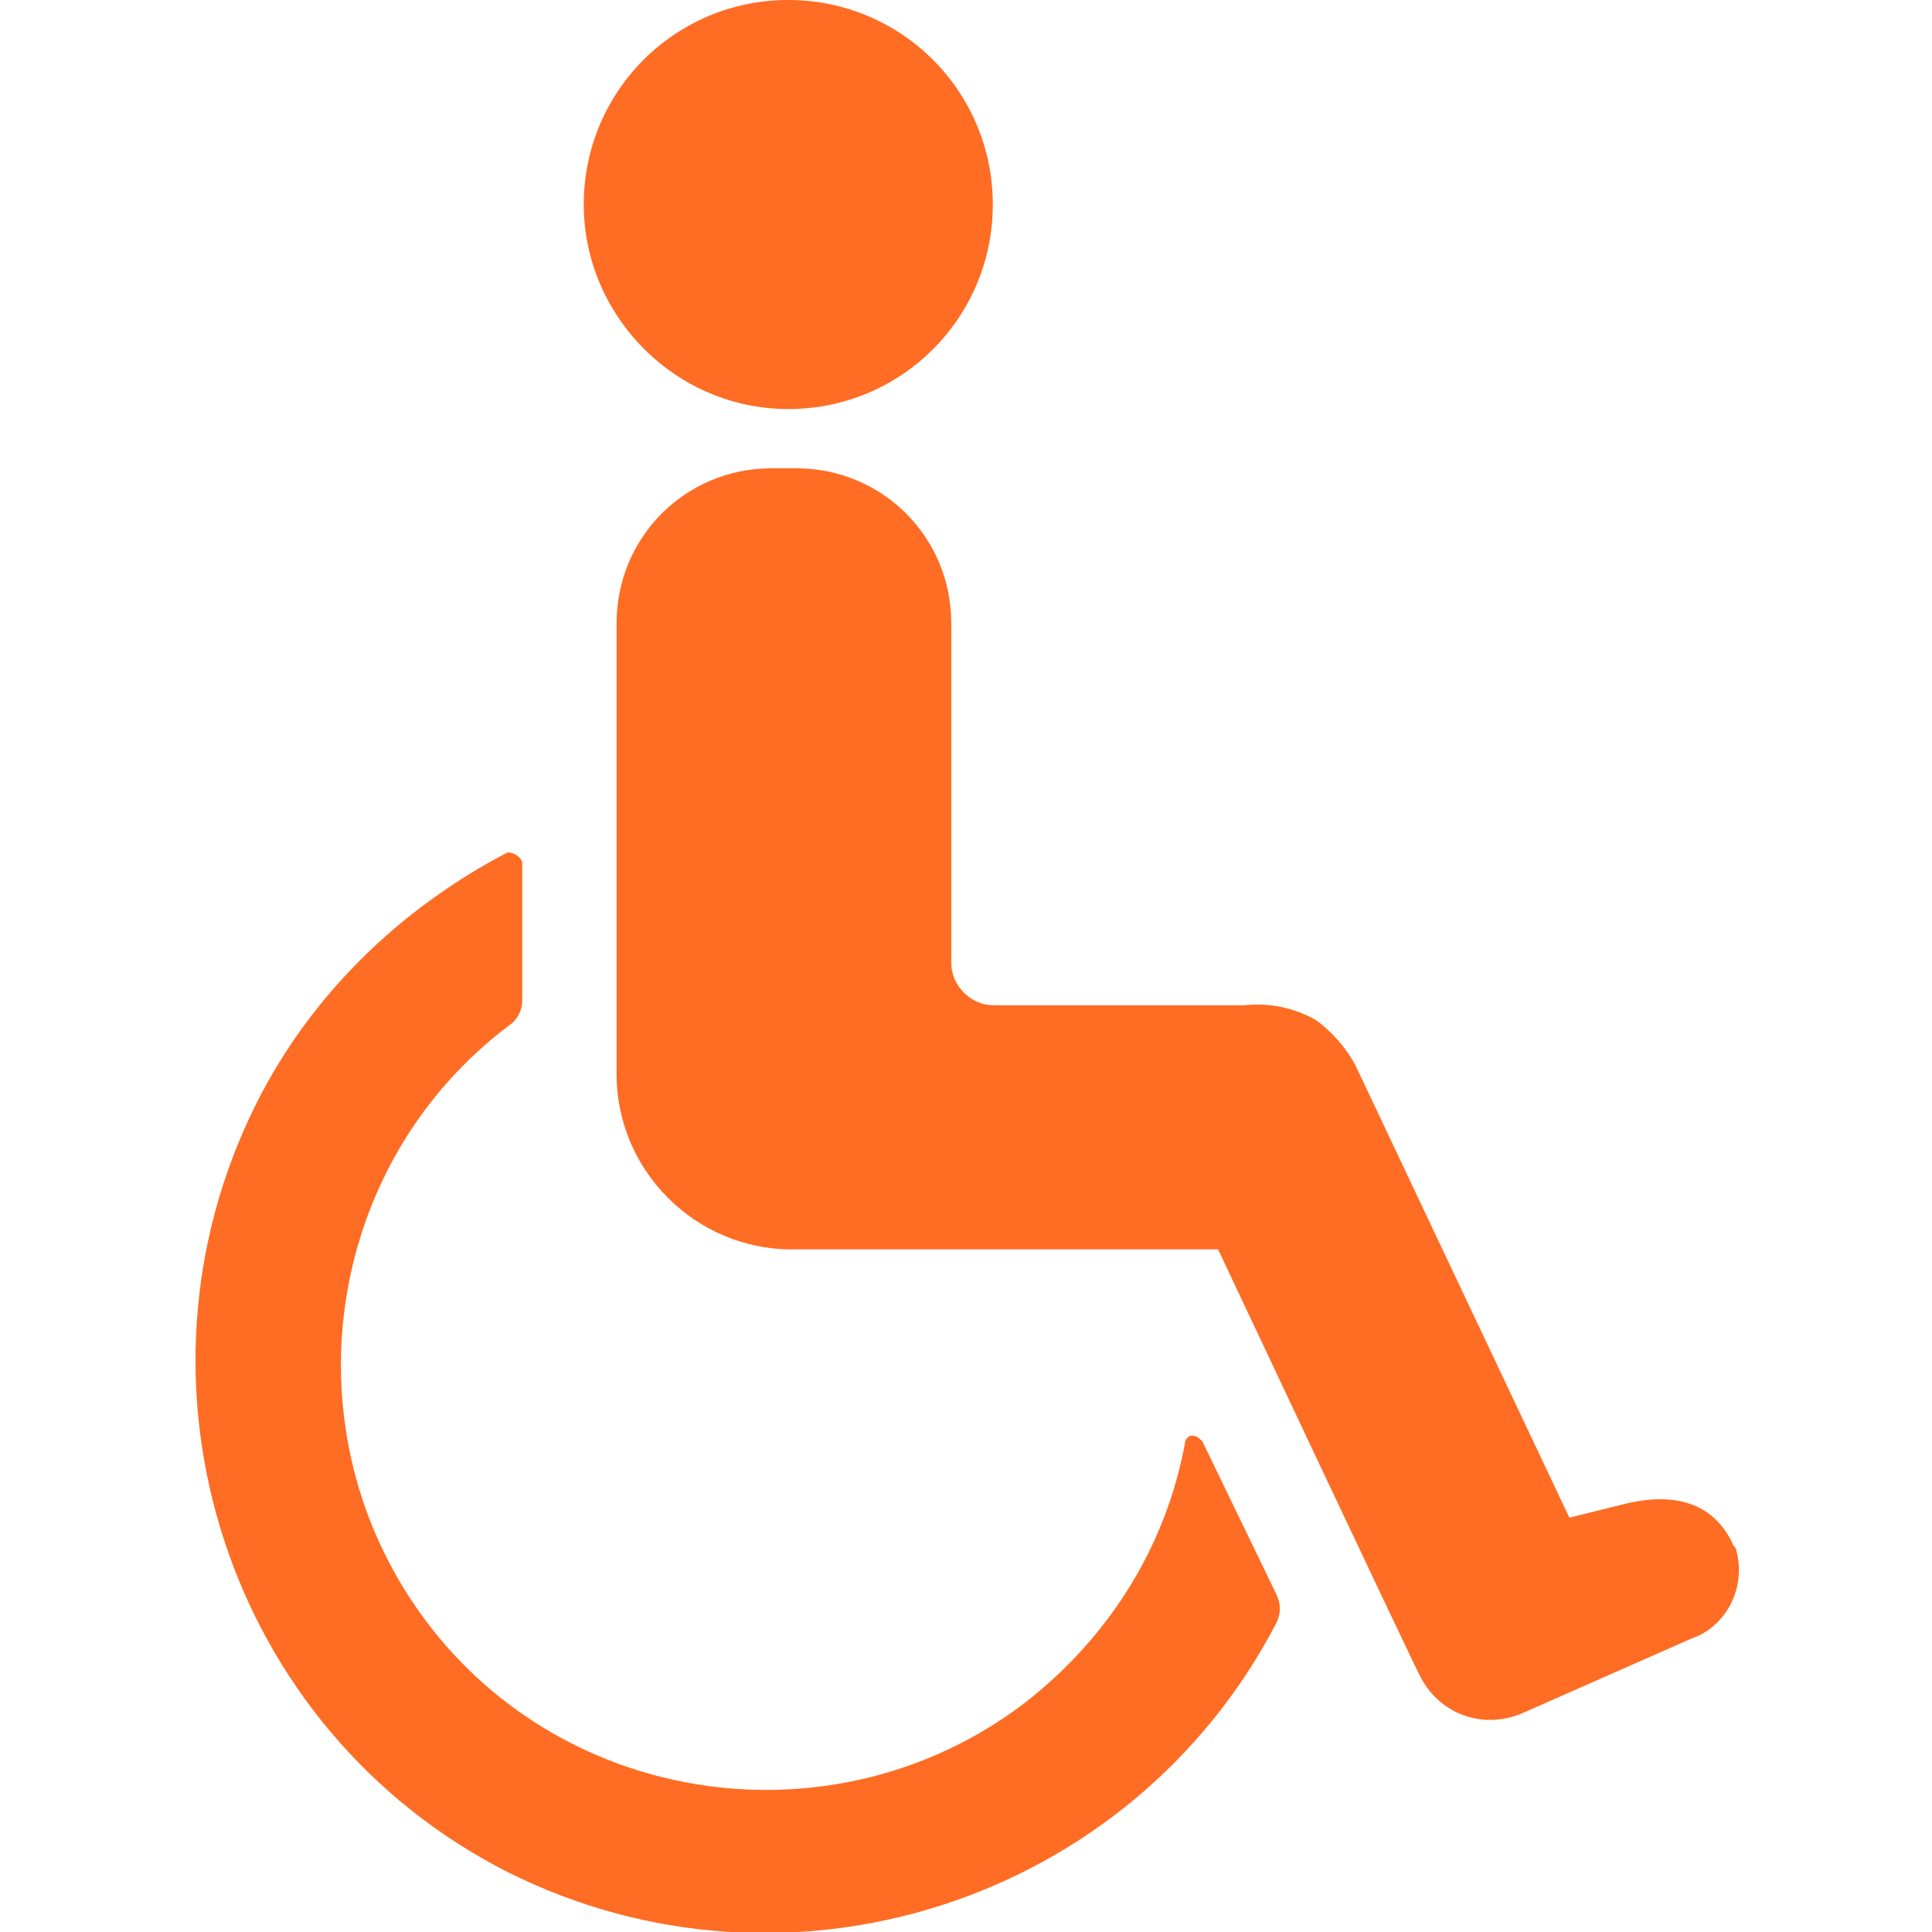 <?xml version="1.0" encoding="utf-8"?>
<!-- Generator: Adobe Illustrator 26.0.3, SVG Export Plug-In . SVG Version: 6.00 Build 0)  -->
<svg version="1.1" id="Layer_1" xmlns:svgjs="http://svgjs.com/svgjs"
	 xmlns="http://www.w3.org/2000/svg" xmlns:xlink="http://www.w3.org/1999/xlink" x="0px" y="0px" viewBox="0 0 512 512"
	 style="enable-background:new 0 0 512 512;" xml:space="preserve">
<style type="text/css">
	.st0{fill:#FF6C23;}
</style>
<g>
	<g>
		<path class="st0" d="M208.9,108.4c30,0,54.2-24.2,54.2-54.2S238.9,0,208.9,0s-54.2,24.2-54.2,54.2
			C154.7,83.6,178.9,108.4,208.9,108.4z"/>
		<path class="st0" d="M459,408.7c-5.2-10.4-15-13.1-27.4-10.4l-15.7,3.9l-56.8-120.1c-2.6-4.6-5.9-8.5-10.4-11.8
			c-5.9-3.3-12.4-4.6-18.9-3.9h-66.6c-5.9,0-11.1-5.2-11.1-11.1v-90.1c0-22.9-18.3-41.1-41.1-41.1h-6.5c-22.9,0-41.1,18.3-41.1,41.1
			v119.5c0,25.5,20.9,46.4,46.4,46.4h113c0,0,52.9,112.3,53.5,113c5.2,10.4,17,14.4,27.4,9.8l44.4-19.6c9.8-3.3,15-14.4,11.8-24.2
			C459,409.4,459,408.7,459,408.7L459,408.7z"/>
		<path class="st0" d="M138.4,228.5v36.6c0,2.6-1.3,5.2-3.3,6.5c-49.6,37.2-59.4,108.4-22.2,158s108.4,59.4,158,22.2
			c22.2-17,37.9-41.1,43.1-69.2c0-1.3,1.3-2.6,2.6-2c0.7,0,1.3,0.7,2,1.3l19.6,40.5c1.3,2.6,1.3,5.2,0,7.8
			c-38.5,73.8-129.3,103.2-203.7,65.9C60.1,458.3,30.7,366.9,67.9,292.5c14.4-28.7,37.9-51.6,66.6-66.6
			C135.8,225.9,137.7,226.6,138.4,228.5C138.4,227.9,138.4,227.9,138.4,228.5L138.4,228.5z"/>
	</g>
</g>
</svg>
